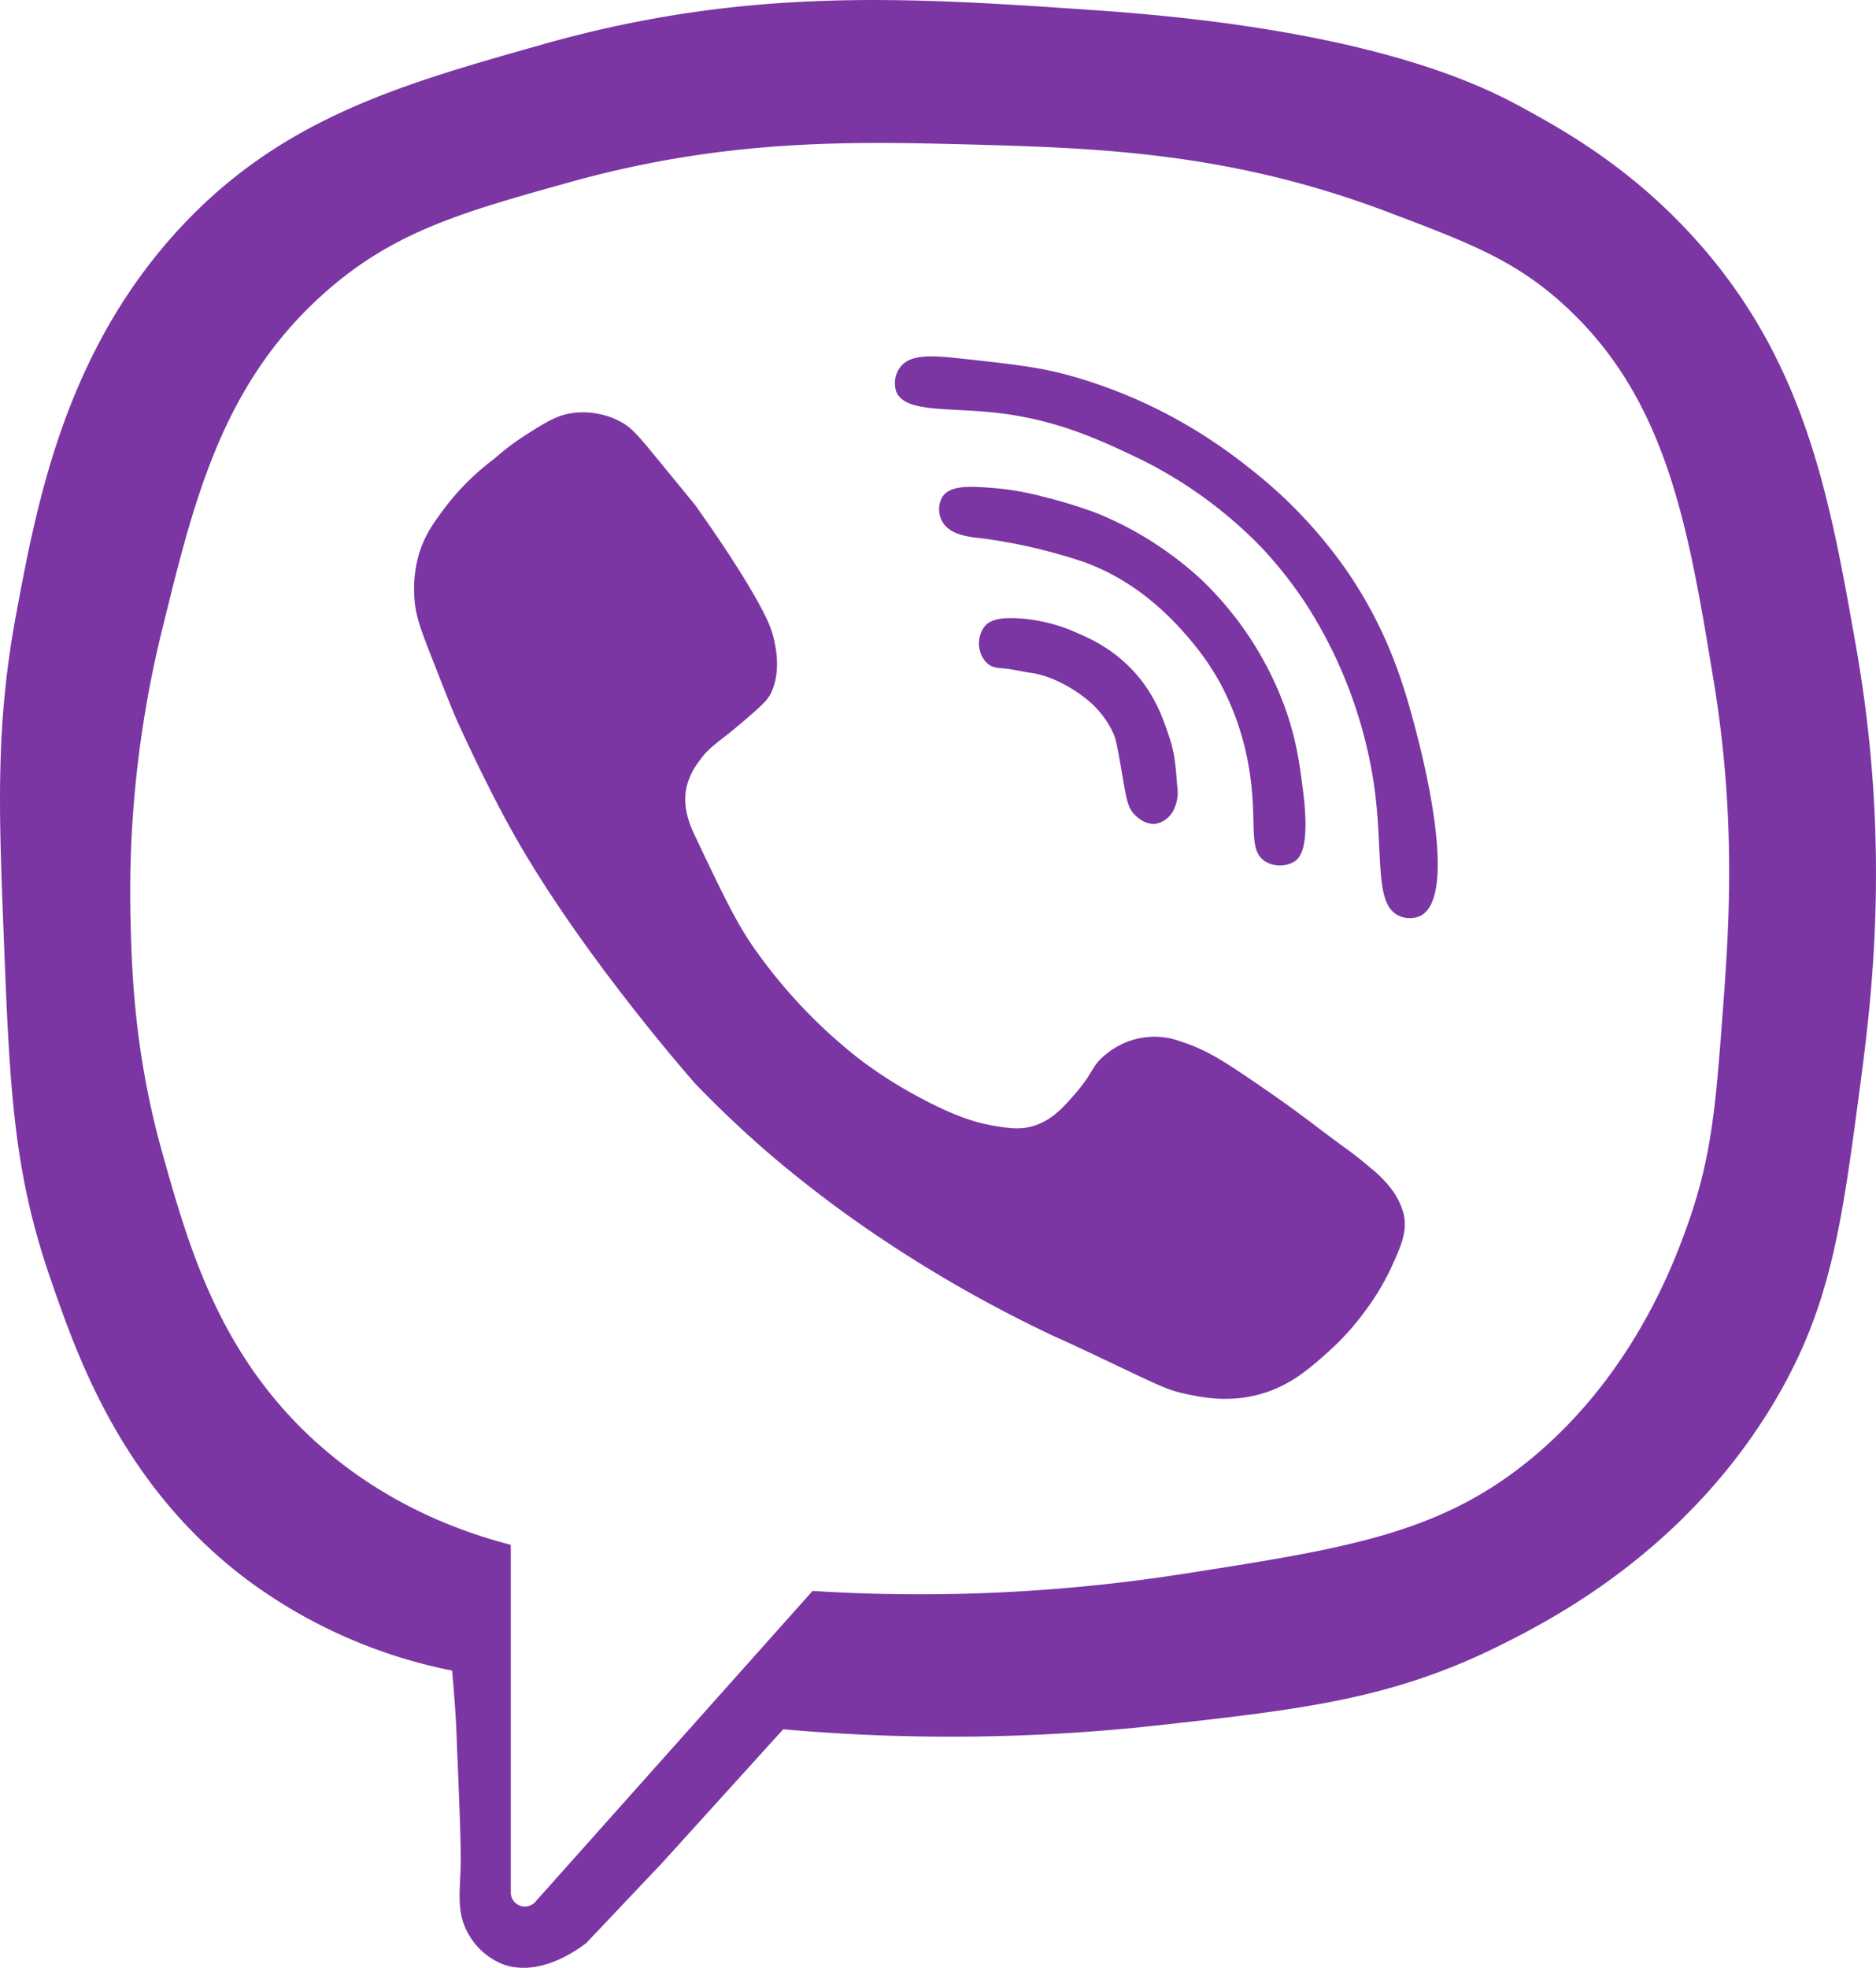 <svg xmlns="http://www.w3.org/2000/svg" viewBox="0 0 447.58 469.38"><path d="M903,558c-3.29-3.77-27.61-31.84-43-59-6.72-11.86-13-25.78-14-28-.92-2.06-2.62-6.37-6-15-2.62-6.69-3.73-9.69-4-14a30.4,30.4,0,0,1,1-10c1.34-4.69,3.57-7.73,6-11a59.4,59.4,0,0,1,12-12,61.37,61.37,0,0,1,8-6c4.65-2.93,7.17-4.52,11-5a19.21,19.21,0,0,1,11,2c2.73,1.43,4.15,3.1,9,9,4,4.9,7.19,8.77,9,11,1.84,2.58,12.46,17.5,17,27a24.59,24.59,0,0,1,2,6c.36,1.87,1.37,7.19-1,12-.87,1.76-2.91,3.51-7,7-5.65,4.82-7.51,5.49-10,9a16.86,16.86,0,0,0-3,6c-1.22,5.07.86,9.6,2,12,6.78,14.28,10.17,21.42,15,28a123.69,123.69,0,0,0,24,25,103.82,103.82,0,0,0,14,9c9.66,5.29,15.13,6.51,18,7,3.89.66,6.66,1.1,10,0,4.39-1.45,7.17-4.7,10-8,4.15-4.84,3.53-6.25,7-9a18.08,18.08,0,0,1,18-3c5.73,1.83,9.89,4.44,18,10,11.7,8,12.34,9,22,16,.17.13,2.32,1.68,5,4a29.28,29.28,0,0,1,5,5,17,17,0,0,1,3,6c1,4.24-.63,7.83-3,13a57.81,57.81,0,0,1-6,10,61.64,61.64,0,0,1-9,10c-4.48,4-9,8-16,10-7.51,2.16-13.94.87-18,0-4.36-.93-6.37-2-19-8s-10.61-4.85-15-7a316.45,316.45,0,0,1-40-23,283.42,283.42,0,0,1-25-19C913.66,568.7,907.66,562.83,903,558Z" transform="translate(-737.14 -299.52)" fill="#7b36a3"/><path d="M845,407" transform="translate(-737.14 -299.52)" fill="#7b36a3"/><path d="M971,455a5.81,5.81,0,0,0,2,3c1.14.83,2.25.83,4,1,2,.2,4,.73,6,1,6.73.91,12.73,5.78,13,6a22.21,22.21,0,0,1,7,9c.42,1.05,1,4.05,2,10,.93,5.29,1.2,7.26,3,9,.45.44,2.45,2.37,5,2a6,6,0,0,0,4-3,9.43,9.43,0,0,0,1-6c-.41-5.26-.61-7.89-2-12-1.46-4.32-3.48-10.29-9-16-5-5.13-10.07-7.32-14-9a40.12,40.12,0,0,0-13-3c-3.33-.19-6.53.08-8,2a6.8,6.8,0,0,0-1,6Z" transform="translate(-737.14 -299.52)" fill="#7b36a3"/><path d="M1021,452c-3.08-3.6-12.27-14.38-27-19a130.39,130.39,0,0,0-22-5c-3.39-.38-8.13-.73-10-4a6,6,0,0,1,0-6c1.93-2.91,7.08-2.49,13-2a64.89,64.89,0,0,1,11,2,108.67,108.67,0,0,1,13,4,82.53,82.53,0,0,1,25,16,80.3,80.3,0,0,1,18,26c4.17,9.62,5.11,17,6,24,1.74,13.62-.7,16.14-2,17a6.83,6.83,0,0,1-7,0c-4.42-2.77-1.59-9.62-4-23a65,65,0,0,0-7-20A63,63,0,0,0,1021,452Z" transform="translate(-737.14 -299.52)" fill="#7b36a3"/><path d="M1038,430a104.47,104.47,0,0,0-31-22c-7.64-3.59-17.83-8.38-32-10-11.65-1.33-21.89,0-24-5a6.35,6.35,0,0,1,1-6c2.38-3,7.38-2.72,14-2,12.75,1.38,19.11,2.11,26,4a118.76,118.76,0,0,1,23,9,122.94,122.94,0,0,1,20,13,112.35,112.35,0,0,1,23,24c10.64,15.21,14.42,29.14,17,39,1.31,5,10.28,39.32,1,44a6.35,6.35,0,0,1-5,0c-6.14-2.68-3.71-14.51-6-31a109.55,109.55,0,0,0-16-43A98.15,98.15,0,0,0,1038,430Z" transform="translate(-737.14 -299.52)" fill="#7b36a3"/><path d="M1180,454c-6.26-35.54-11.94-67.8-38-97-15.57-17.45-31.91-26.51-42-32-9.71-5.28-36.25-18.53-101-23-44.59-3.08-83.27-5.74-132,8-34.1,9.62-62.64,17.67-87,44-27.36,29.57-34.07,65.56-39,92s-4.14,46.76-3,76c1.43,36.5,2.21,56.37,11,82,6.54,19,17.29,50.4,48,73a121.81,121.81,0,0,0,48,21c.65,7,1,12.71,1.11,16.51.74,17.78,1.1,26.67.89,31.49-.26,6-.74,10.36,2,15a16.37,16.37,0,0,0,8,7c9.08,3.44,18.68-4,20-5l18-19,29-32a453.29,453.29,0,0,0,90-1c33.6-3.75,55.19-6.15,81-19,12.6-6.27,44.87-22.85,66-59,13-22.31,15.55-41.3,20-75C1183.73,537.33,1188.25,500.86,1180,454Zm-32,89c-1.56,20.55-2.56,32.48-8,48-3.27,9.31-12.93,35.86-37,56-21.9,18.32-44.34,21.82-84,28a407.46,407.46,0,0,1-88,4l-66,74a3.36,3.36,0,0,1-6-2V668c-12.73-3.29-30.73-10.08-47-25-22.68-20.79-29.86-46.25-36-68-6.8-24.08-7.41-43.46-7.72-56.26A261.74,261.74,0,0,1,776,449c7.55-30.72,14.35-58.34,39-80,16.29-14.31,32.56-18.91,58-26,37.11-10.35,66.92-9.78,96-9,30.4.82,61.77,1.93,99,16,19.51,7.38,30.35,11.47,42,22,24.9,22.5,29.93,53.1,36,90C1151.58,495.91,1149.58,522.2,1148,543Z" transform="translate(-737.14 -299.52)" fill="#7b36a3"/></svg>